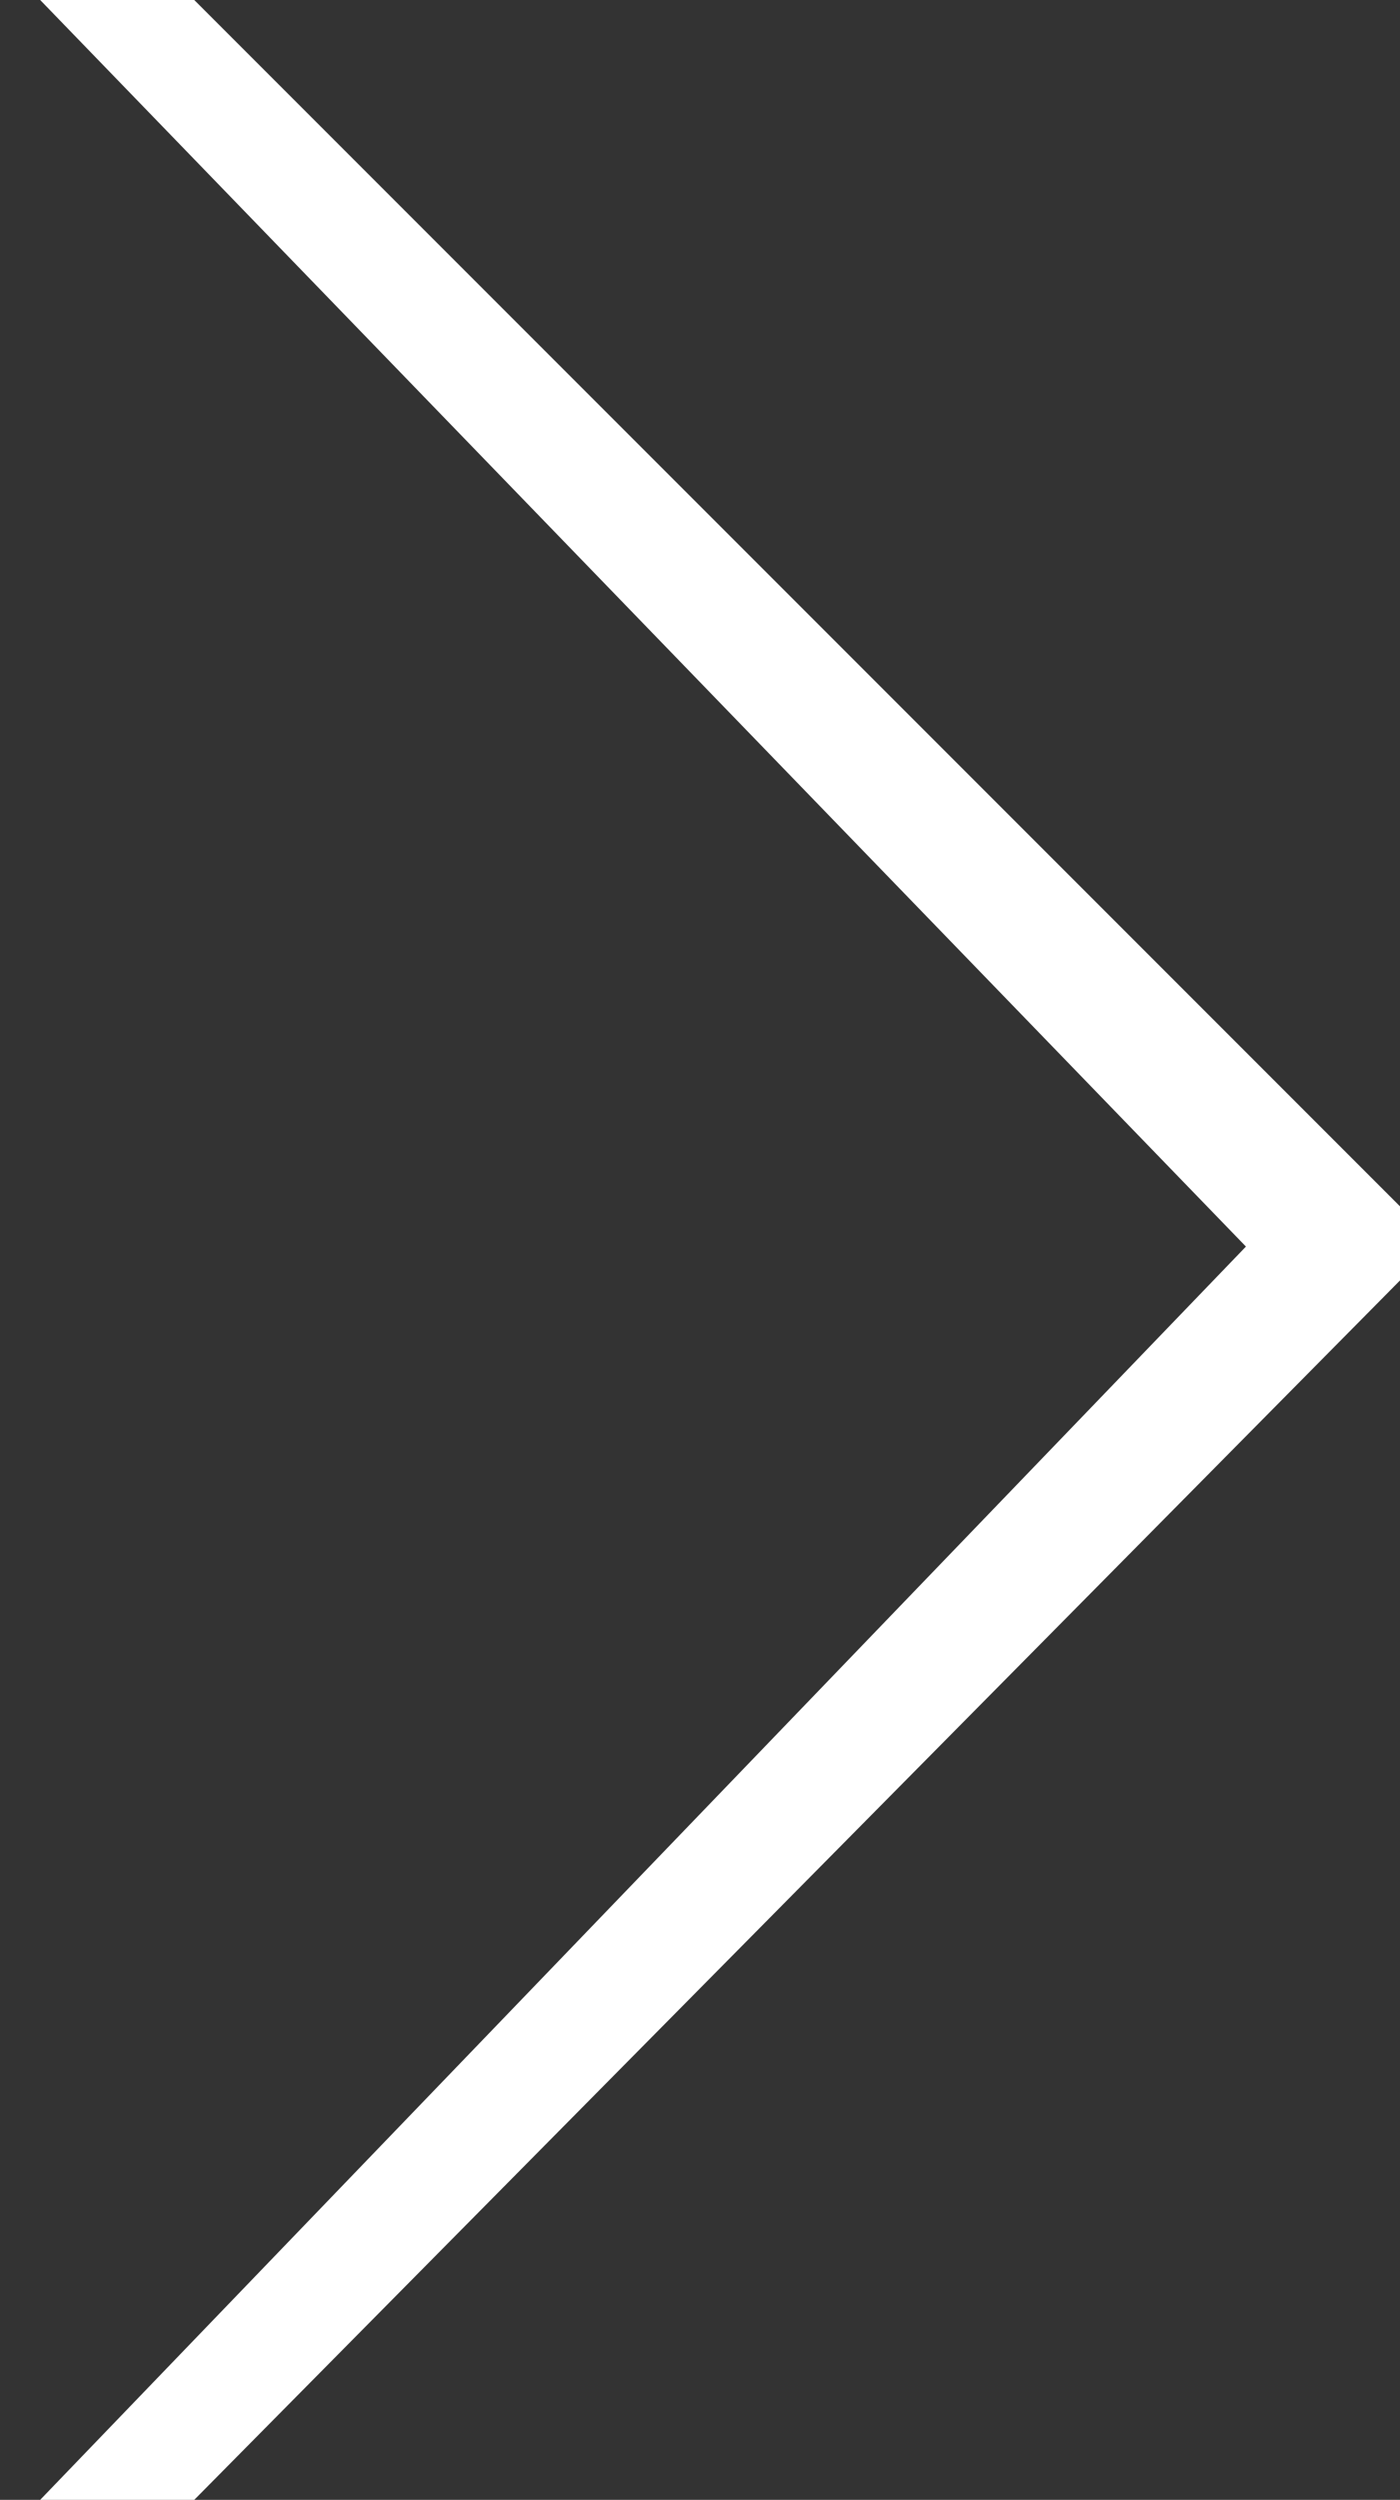 <svg xmlns="http://www.w3.org/2000/svg" id="Ebene_1" viewBox="0 0 20.9 37.3"><rect x="0" y="0" width="20.9" height="37.3" fill="#333333" stroke="none"/><defs><style>      .st0 {        isolation: isolate;      }      .st1 {        fill: #fff;      }    </style></defs><g id="_" class="st0"><g class="st0"><path class="st1" d="M21.4,18.6L2.9,37.3H.6s18-18.7,18-18.7L.6,0h2.3s18.6,18.6,18.6,18.6Z"></path></g></g></svg>